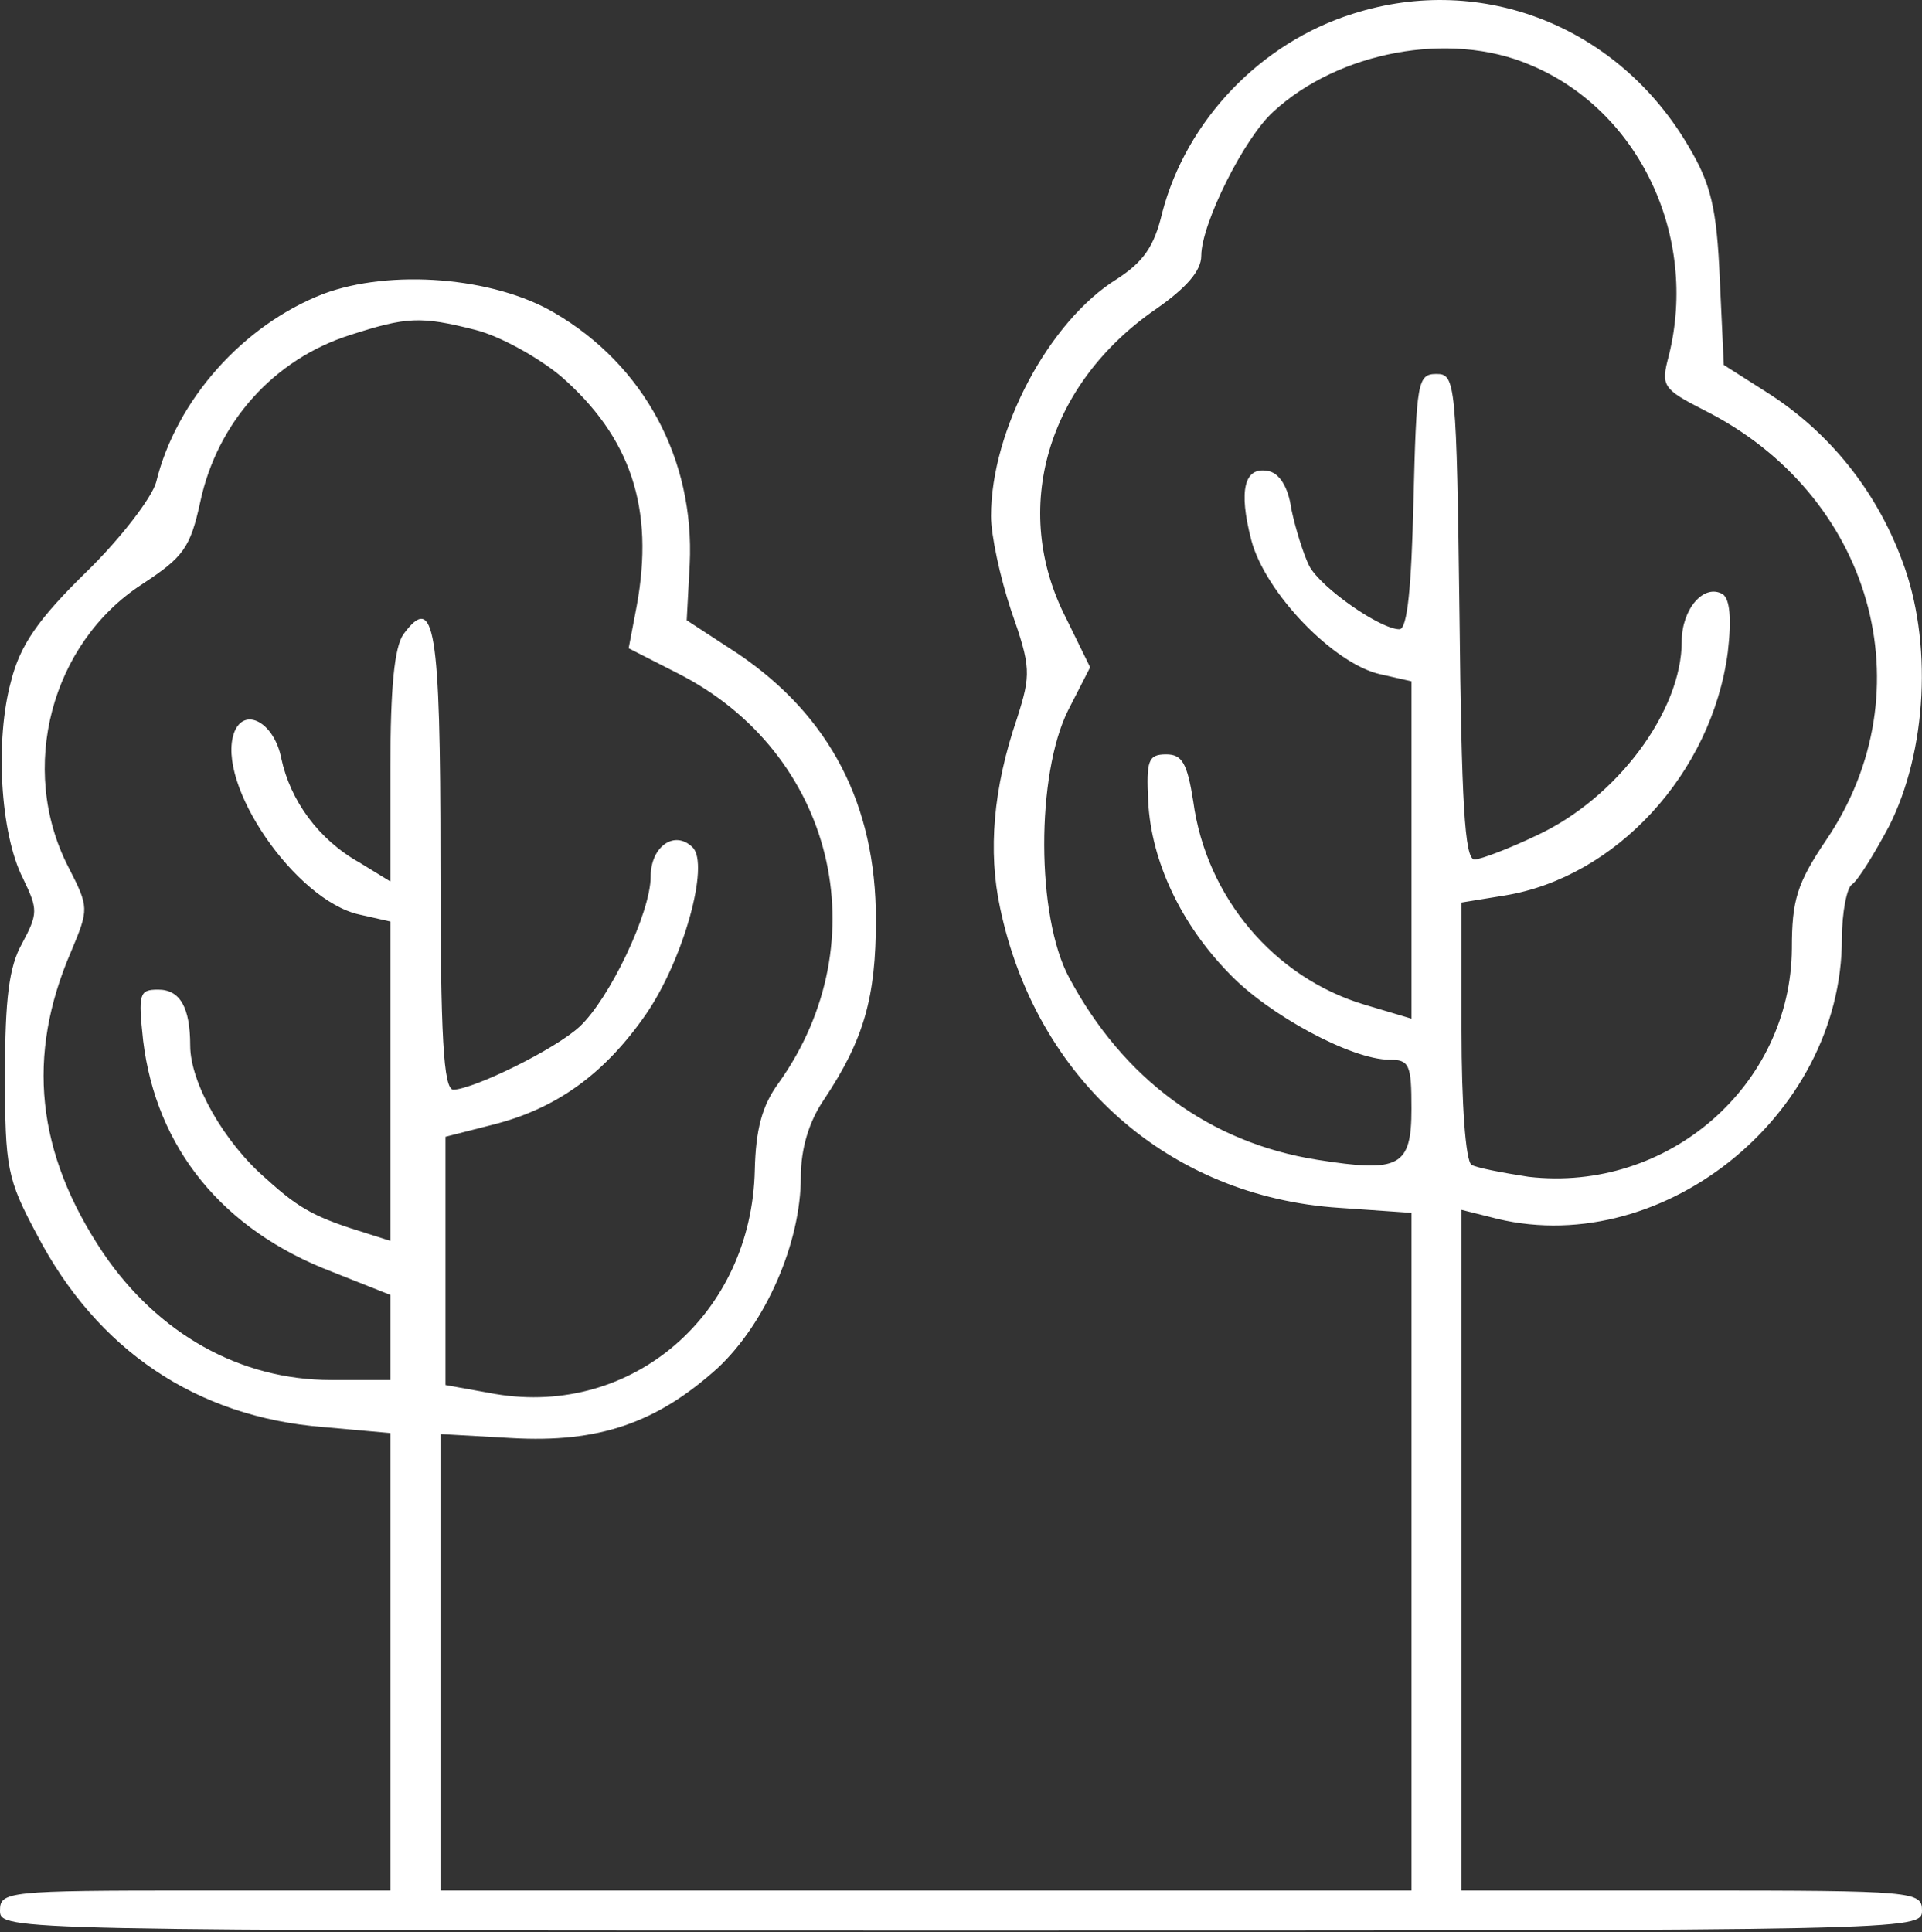 <?xml version="1.0" encoding="UTF-8"?> <svg xmlns="http://www.w3.org/2000/svg" width="192" height="193" viewBox="0 0 192 193" fill="none"><rect x="0" y="0" width="192" height="193" fill="#333333" stroke="none"/> <path d="M135.2 1.359C125.9 4.259 118.5 12.059 116.1 21.259C115.3 24.659 114.2 26.159 111.6 27.859C104.8 32.059 99 42.959 99 51.559C99 53.459 99.9 57.659 101 60.959C103 66.659 103 67.359 101.6 71.759C99.2 78.759 98.7 85.059 99.9 90.659C103.5 107.859 116.8 119.559 133.8 120.659L141 121.159V154.959V188.859H92.5H44V166.059V143.259L51.1 143.659C59.8 144.159 65.6 142.159 71.7 136.659C76.5 132.159 80 124.159 80 117.559C80 114.759 80.8 112.059 82.3 109.859C86.3 103.859 87.5 99.659 87.5 91.859C87.5 80.359 82.9 71.559 73.8 65.359L68.6 61.959L68.9 56.359C69.4 45.859 64.3 36.459 55.4 31.259C49.3 27.659 39 26.859 32.3 29.359C24.3 32.459 17.6 39.959 15.6 48.159C15.2 49.659 12.1 53.759 8.6 57.159C3.8 61.859 2 64.459 1.1 68.059C-0.5 73.859 0 83.259 2.3 87.759C3.8 90.859 3.8 91.259 2.2 94.259C0.9 96.559 0.5 99.759 0.5 107.359C0.5 116.659 0.7 117.759 3.7 123.359C9.7 134.859 19.6 141.559 32.3 142.559L39 143.159V165.959V188.859H19.5C0.7 188.859 0 188.959 0 190.859C0 192.859 0.7 192.859 96 192.859C191.3 192.859 192 192.859 192 190.859C192 188.959 191.3 188.859 169 188.859H146V154.859V120.859L148.8 121.559C165.6 126.159 184 111.659 184 93.759C184 91.159 184.5 88.659 185 88.359C185.6 87.959 187.2 85.359 188.7 82.559C192.5 75.059 193.1 64.059 190 55.959C187.4 48.959 182.7 43.159 176.6 39.259L172.2 36.459L171.8 27.859C171.5 20.759 170.9 18.359 168.7 14.659C161.7 2.659 148.1 -2.741 135.2 1.359ZM152.8 6.459C163.7 10.959 169.7 23.559 166.7 35.559C165.9 38.559 166.1 38.859 170.2 40.959C187 49.359 192.6 68.959 182.4 83.959C179.5 88.259 179 89.959 179 94.759C178.9 108.459 166.6 119.159 152.7 117.559C150.1 117.159 147.5 116.659 147 116.359C146.4 115.959 146 110.159 146 102.959V90.159L150.3 89.459C161.4 87.659 171 77.259 172.6 65.159C173 61.759 172.8 59.859 172.1 59.359C170.2 58.259 168 60.859 168 64.059C168 71.059 161.5 79.759 153.5 83.459C150.8 84.759 147.9 85.859 147.3 85.859C146.3 85.859 146 80.059 145.8 61.559C145.5 38.159 145.4 37.359 143.5 37.359C141.6 37.359 141.5 38.159 141.2 50.059C141 58.559 140.6 62.859 139.8 62.859C137.9 62.859 132 58.759 130.8 56.559C130.2 55.359 129.4 52.759 129 50.859C128.7 48.659 127.8 47.259 126.7 47.059C124.3 46.559 123.7 48.959 125 53.959C126.4 59.259 133.3 66.359 137.9 67.359L141 68.059V84.859V101.759L136.3 100.359C127.3 97.659 120.5 89.659 119.2 80.059C118.6 76.259 118.1 75.359 116.5 75.359C114.7 75.359 114.5 75.959 114.7 80.059C115 86.059 118 92.359 122.8 97.259C126.7 101.359 135 105.859 138.8 105.859C140.8 105.859 141 106.359 141 110.759C141 116.559 139.8 117.159 131.6 115.859C120.8 114.159 112.2 107.759 106.8 97.659C103.5 91.559 103.5 77.359 106.7 70.959L108.9 66.659L106.5 61.759C100.9 50.859 104.6 38.359 115.5 30.859C118.5 28.759 120 27.059 120 25.559C120 22.359 124.3 13.759 127.2 11.159C133.7 5.159 144.8 3.059 152.8 6.459ZM47.5 32.959C49.9 33.559 53.7 35.659 56 37.559C63 43.659 65.4 50.759 63.6 60.559L62.8 64.759L67.7 67.259C83.3 75.159 87.9 93.959 77.8 108.159C76.1 110.459 75.5 112.859 75.4 116.859C75.1 131.259 63.2 141.559 49.5 139.259L44.5 138.359V125.959V113.559L49.2 112.359C55.6 110.759 60.4 107.259 64.5 101.359C68.3 95.859 70.9 86.359 69.2 84.659C67.4 82.859 65 84.559 65 87.559C65 91.159 60.9 99.759 57.9 102.559C55.4 104.859 47.4 108.759 45.3 108.859C44.3 108.859 44 103.659 44 85.959C44 62.559 43.4 59.159 40.3 63.359C39.4 64.659 39 68.659 39 76.659V88.059L35.9 86.159C31.8 83.859 29 79.959 28.1 75.759C27.4 72.159 24.4 70.559 23.4 73.159C21.5 78.259 29.5 89.959 35.9 91.359L39 92.059V107.959V123.959L36.8 123.259C31.6 121.659 30 120.859 26.6 117.759C22.4 114.159 19 108.159 19 104.459C19 100.659 18 98.859 15.8 98.859C13.9 98.859 13.8 99.259 14.3 103.959C15.6 114.659 22.2 122.859 33.2 127.059L39 129.359V133.559V137.859H33.1C24 137.859 15.8 133.259 10.3 125.159C3.6 115.159 2.6 105.459 7.1 95.059C8.9 90.759 8.9 90.659 6.8 86.559C1.8 76.759 5.1 64.259 14.2 58.359C18.3 55.659 19 54.759 20 50.159C21.7 42.159 27.4 35.859 35 33.459C40.6 31.659 42 31.559 47.5 32.959Z" fill="white"></path> </svg> 
